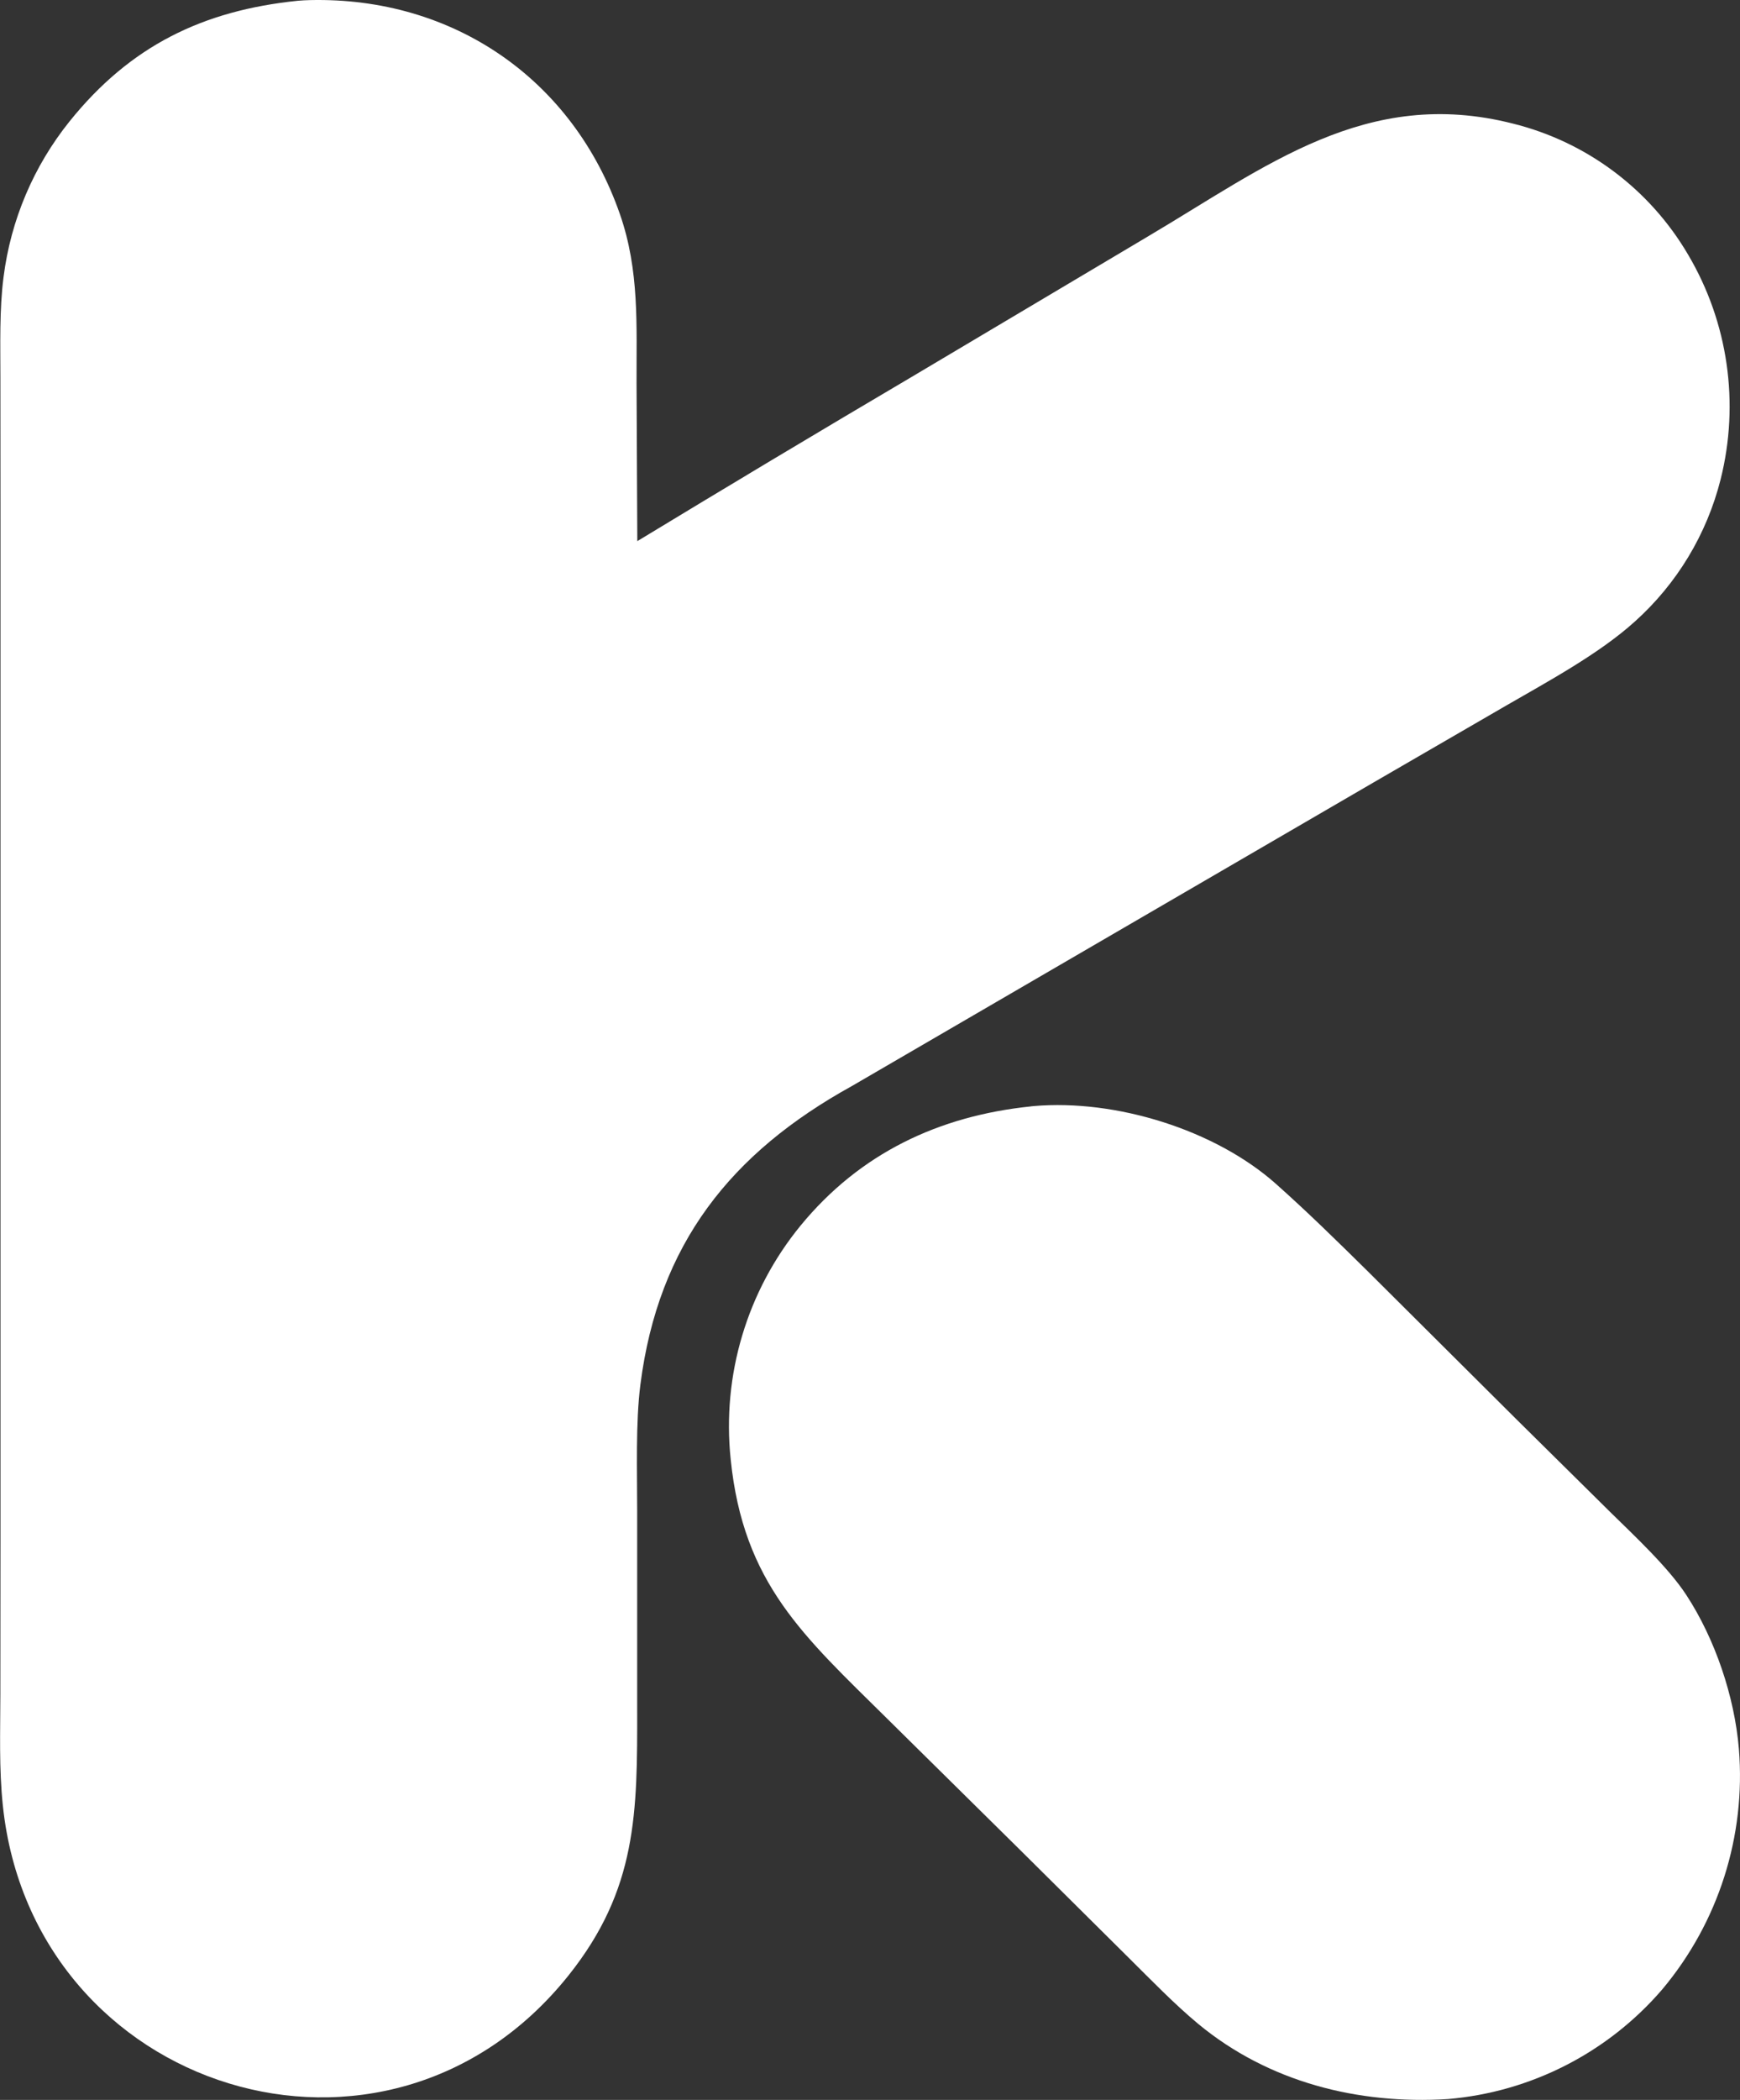 <?xml version="1.0" encoding="UTF-8"?>
<svg id="Layer_2" data-name="Layer 2" xmlns="http://www.w3.org/2000/svg" viewBox="0 0 389.03 469.15">
  <rect x="0" y="0" width="389.03" height="469.15" fill="#333333" stroke="none"/>
  <defs>
    <style>
      .cls-1 {
        fill: #fff;
      }
    </style>
  </defs>
  <g id="Layer_1-2" data-name="Layer 1">
    <path class="cls-1" d="M66.58.17c.92-.08,1.85-.13,2.77-.15,31.93-.72,58.76,17.64,69.26,47.85,4.38,12.59,3.67,24.74,3.71,37.81l.17,35.22c20.47-12.42,41.02-24.71,61.64-36.87l52.28-31.06c26.66-15.74,49.05-33.69,81.84-25.36,16.47,4.08,30.6,14.65,39.18,29.29,8.95,15.13,11.55,33.18,7.26,50.22-3.09,12.25-9.76,23.3-19.16,31.73-7.98,7.23-19.59,13.47-29.03,18.93l-29.54,17.11-116.52,67.76c-27.02,14.92-43.25,35.29-47.26,66.69-1.09,8.52-.71,19.49-.72,28.26v43.96c.04,23.37.04,40.52-15.36,59.79-40.68,50.89-119.72,26.02-126.46-37.91-.88-8.36-.57-16.61-.56-24.98l.03-36.6v-121.05s0-104.63,0-104.63l-.02-31.62c0-7.35-.24-15.44.7-22.64,1.61-12.74,6.71-24.78,14.75-34.79C29.14,10.22,45.35,2.35,66.58.17Z"/>
    <path class="cls-1" d="M230.46,247.18l.71-.07c18.22-1.57,40.46,5.25,54.11,17.39,7.12,6.33,13.67,12.77,20.47,19.47l33.35,33.18,20.89,20.64c5.43,5.34,12.95,12.32,17.02,18.53,6.45,9.85,10.79,22.69,11.77,34.4,1.59,19.48-4.58,38.81-17.16,53.77-12.15,14.11-29.34,22.9-47.89,24.47-20.18,1.26-40.14-3.82-55.82-16.78-5.28-4.38-10.61-9.88-15.53-14.76l-24.18-23.99-29.91-29.52c-18.52-18.33-32.12-30.07-34.93-57.93-1.96-18.77,3.66-37.55,15.62-52.15,13.28-16.18,30.92-24.52,51.49-26.64Z"/>
  </g>
</svg>